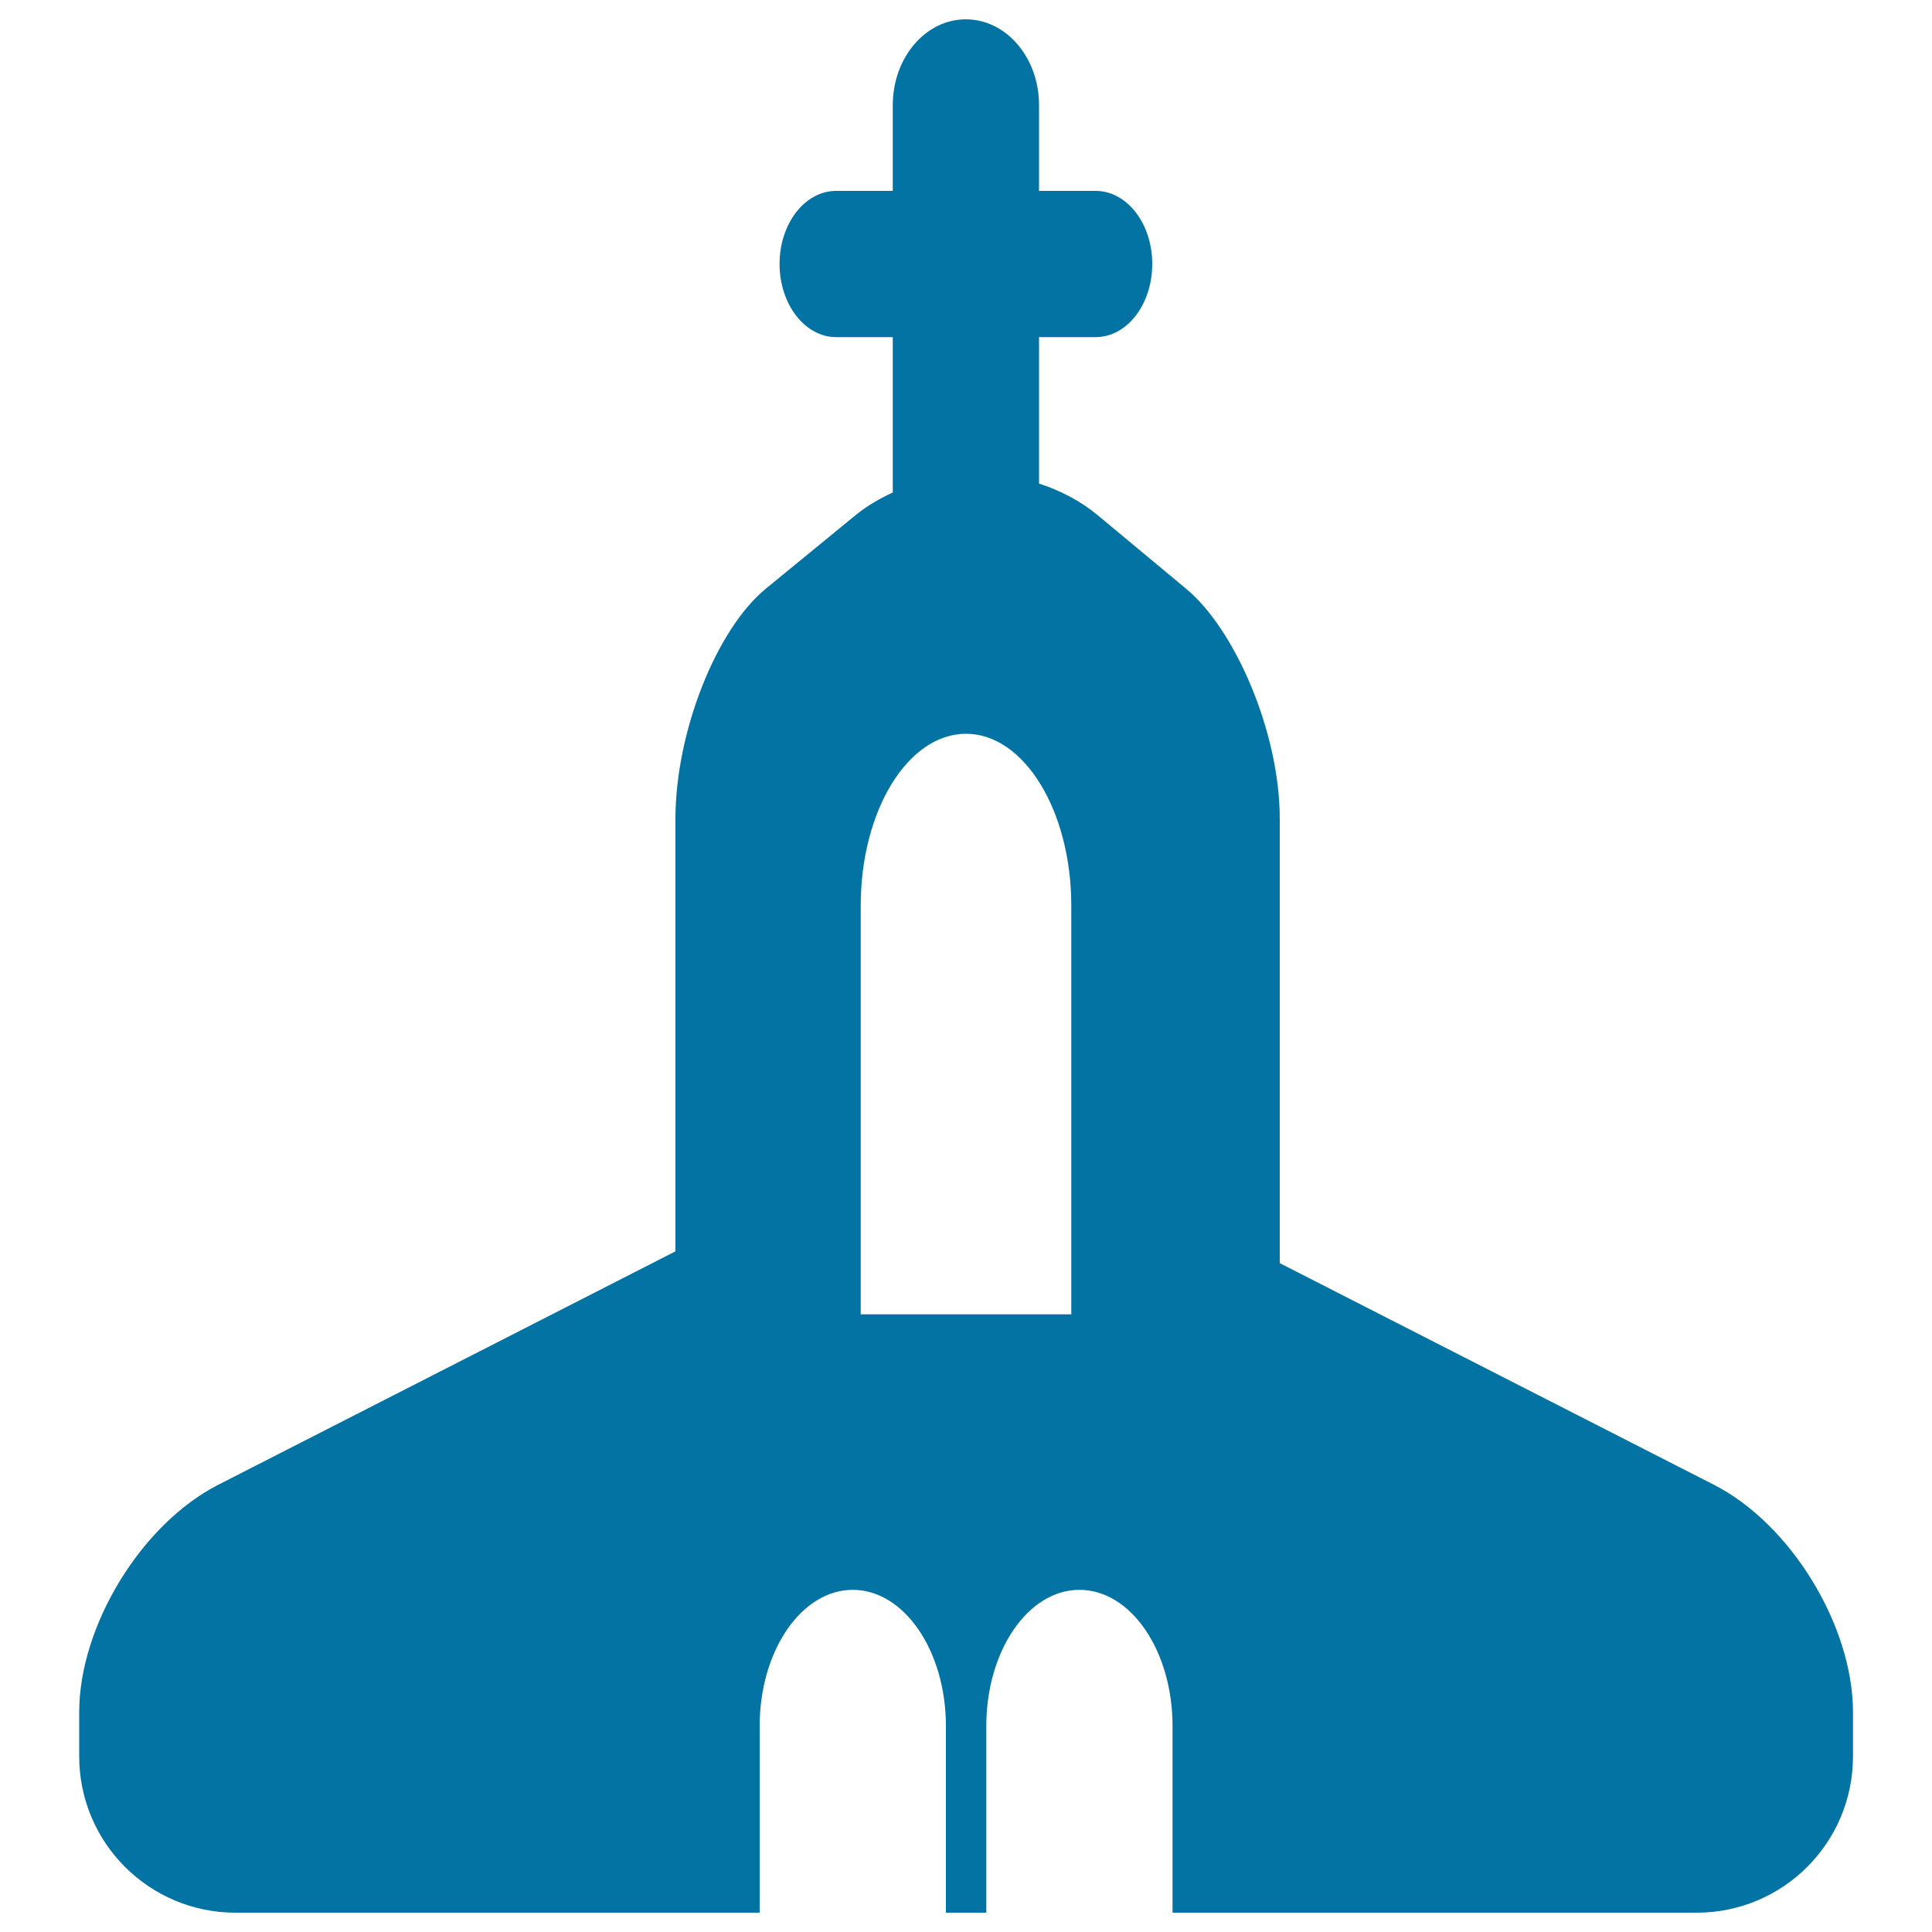<svg xmlns="http://www.w3.org/2000/svg" viewBox="0 0 1000 1000" style="fill:#0273a2">
<title>Church Cross SVG icon</title>
<g><g><path d="M121.9,990h227.8h43.5v-96.6c0-38.9,21.6-70.5,48.2-70.5c26.6,0,48.2,31.6,48.2,70.5V990h4.4h12.1h4.4v-96.6c0-38.9,21.6-70.5,48.2-70.5c26.7,0,48.2,31.6,48.2,70.5V990h55.6h215.7c44.7,0,80.9-36.2,80.9-80.9v-22.9c0-44.7-32.2-97.4-72-117.7L662.4,653.8v-230c0-44.7-23.1-98-48.4-119l-45.8-38.1c-8.9-7.4-19.3-12.8-30.4-16.4v-75.8c0,0,13.1,0,29.3,0c16.2,0,29.3-16.9,29.3-37.9c0-20.9-13.1-37.8-29.3-37.8h-29.3c0,0,0-19.9,0-44.4c0-24.5-16.9-44.4-37.9-44.4c-20.9,0-37.8,19.9-37.8,44.4v44.4c0,0-13.1,0-29.3,0c-16.2,0-29.3,16.9-29.3,37.8c0,20.9,13.1,37.9,29.3,37.9h29.3v80.4c-6.6,3.1-13,6.7-18.7,11.3c0,0-21,17.2-46.9,38.4c-25.9,21.2-46.9,74.6-46.9,119.3v223.8L113,768.5c-39.8,20.3-72,73-72,117.7v22.9C41,953.8,77.2,990,121.9,990z M554.6,680.3H445.5V468.8c0-49.2,24.4-89,54.5-89c30.1,0,54.5,39.9,54.5,89V680.3z"/></g></g>
</svg>